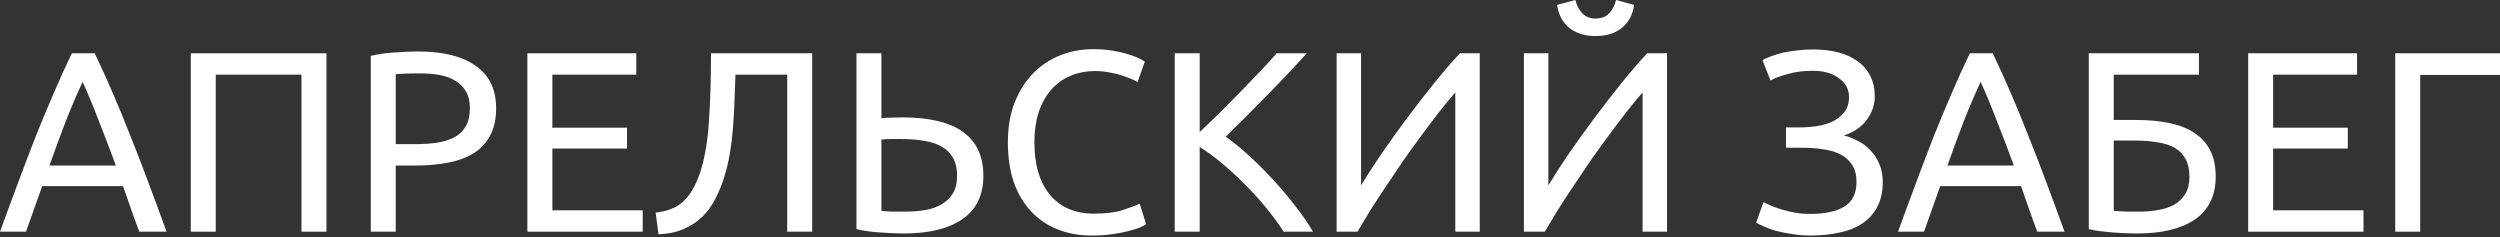 <?xml version="1.0" encoding="UTF-8"?> <svg xmlns="http://www.w3.org/2000/svg" width="622" height="59" viewBox="0 0 622 59" fill="none"><rect x="0" y="0" width="622" height="59" fill="#333333" stroke="none"/> <path d="M34.65 57.643C33.924 55.721 33.241 53.843 32.6 52.007C31.96 50.128 31.298 48.228 30.615 46.306H10.504L6.469 57.643H0C1.708 52.946 3.309 48.612 4.804 44.641C6.298 40.627 7.75 36.827 9.159 33.241C10.611 29.654 12.041 26.238 13.45 22.993C14.859 19.705 16.332 16.46 17.869 13.258H23.57C25.107 16.46 26.58 19.705 27.989 22.993C29.398 26.238 30.807 29.654 32.216 33.241C33.668 36.827 35.141 40.627 36.635 44.641C38.13 48.612 39.731 52.946 41.439 57.643H34.65ZM28.821 41.182C27.455 37.468 26.089 33.881 24.722 30.422C23.399 26.921 22.011 23.57 20.559 20.367C19.065 23.57 17.634 26.921 16.268 30.422C14.944 33.881 13.621 37.468 12.297 41.182H28.821Z" fill="white"></path> <path d="M81.218 13.258V57.643H75.005V18.574H53.677V57.643H47.465V13.258H81.218Z" fill="white"></path> <path d="M104.033 12.809C110.267 12.809 115.049 14.005 118.379 16.396C121.752 18.745 123.439 22.267 123.439 26.964C123.439 29.526 122.969 31.725 122.03 33.561C121.133 35.354 119.81 36.827 118.059 37.98C116.351 39.09 114.259 39.902 111.782 40.414C109.306 40.926 106.509 41.182 103.392 41.182H98.46V57.643H92.248V13.898C93.999 13.471 95.941 13.194 98.076 13.066C100.254 12.895 102.239 12.809 104.033 12.809ZM104.545 18.253C101.898 18.253 99.87 18.318 98.46 18.446V35.867H103.136C105.271 35.867 107.192 35.739 108.9 35.482C110.608 35.183 112.039 34.714 113.191 34.073C114.387 33.39 115.305 32.472 115.945 31.319C116.586 30.166 116.906 28.693 116.906 26.9C116.906 25.192 116.565 23.783 115.881 22.673C115.241 21.563 114.344 20.687 113.191 20.047C112.081 19.364 110.779 18.894 109.284 18.638C107.79 18.382 106.21 18.253 104.545 18.253Z" fill="white"></path> <path d="M131.214 57.643V13.258H158.306V18.574H137.427V31.767H156.001V36.955H137.427V52.327H159.908V57.643H131.214Z" fill="white"></path> <path d="M182.983 18.574C182.898 20.965 182.812 23.292 182.727 25.555C182.642 27.775 182.513 29.953 182.343 32.088C182.172 34.18 181.916 36.23 181.574 38.236C181.232 40.243 180.763 42.207 180.165 44.129C179.567 46.05 178.82 47.865 177.923 49.573C177.069 51.238 175.981 52.711 174.657 53.992C173.376 55.23 171.839 56.234 170.046 57.002C168.295 57.771 166.224 58.198 163.833 58.283L163.128 52.903C166.117 52.562 168.423 51.622 170.046 50.085C171.711 48.548 173.077 46.2 174.145 43.04C175.34 39.453 176.087 35.141 176.386 30.102C176.728 25.021 176.899 19.406 176.899 13.258H202.069V57.643H195.857V18.574H182.983Z" fill="white"></path> <path d="M244.663 43.744C244.663 48.527 242.934 52.113 239.475 54.504C236.016 56.895 231.149 58.091 224.872 58.091C223.079 58.091 221.115 58.006 218.98 57.835C216.845 57.707 214.881 57.429 213.087 57.002V13.258H219.3V29.398C220.154 29.312 221.008 29.27 221.862 29.27C222.759 29.227 223.634 29.206 224.488 29.206C237.938 29.206 244.663 34.052 244.663 43.744ZM238.13 43.744C238.13 41.951 237.788 40.457 237.105 39.261C236.422 38.066 235.461 37.126 234.223 36.443C233.028 35.76 231.576 35.29 229.868 35.034C228.203 34.735 226.345 34.586 224.296 34.586C223.484 34.586 222.652 34.586 221.798 34.586C220.987 34.586 220.154 34.628 219.3 34.714V52.455C220.069 52.54 220.923 52.604 221.862 52.647C222.844 52.647 224.018 52.647 225.385 52.647C227.05 52.647 228.651 52.519 230.188 52.263C231.725 52.007 233.07 51.537 234.223 50.854C235.419 50.17 236.358 49.274 237.041 48.164C237.767 47.011 238.13 45.538 238.13 43.744Z" fill="white"></path> <path d="M271.64 58.603C268.523 58.603 265.684 58.091 263.122 57.066C260.56 56.041 258.361 54.547 256.525 52.583C254.689 50.619 253.259 48.206 252.234 45.346C251.252 42.442 250.761 39.133 250.761 35.418C250.761 31.703 251.316 28.416 252.426 25.555C253.579 22.651 255.116 20.218 257.037 18.253C258.959 16.289 261.201 14.795 263.762 13.77C266.324 12.745 269.057 12.233 271.961 12.233C273.797 12.233 275.44 12.361 276.892 12.617C278.387 12.873 279.668 13.172 280.735 13.514C281.845 13.856 282.742 14.197 283.425 14.539C284.108 14.88 284.578 15.137 284.834 15.307L283.041 20.431C282.656 20.175 282.101 19.897 281.376 19.599C280.65 19.3 279.817 19.001 278.878 18.702C277.981 18.403 276.978 18.168 275.867 17.997C274.8 17.784 273.711 17.677 272.601 17.677C270.253 17.677 268.139 18.083 266.26 18.894C264.382 19.705 262.78 20.88 261.457 22.417C260.133 23.954 259.108 25.832 258.382 28.053C257.699 30.23 257.358 32.686 257.358 35.418C257.358 38.066 257.657 40.478 258.254 42.656C258.895 44.833 259.834 46.712 261.072 48.292C262.311 49.829 263.848 51.025 265.684 51.878C267.563 52.732 269.74 53.159 272.217 53.159C275.078 53.159 277.447 52.861 279.326 52.263C281.205 51.665 282.614 51.131 283.553 50.661L285.154 55.785C284.855 55.999 284.322 56.276 283.553 56.618C282.785 56.917 281.824 57.216 280.671 57.515C279.518 57.813 278.173 58.07 276.636 58.283C275.099 58.497 273.434 58.603 271.64 58.603Z" fill="white"></path> <path d="M325.127 13.258C323.804 14.71 322.309 16.332 320.644 18.125C318.979 19.876 317.228 21.691 315.392 23.57C313.599 25.405 311.806 27.22 310.012 29.014C308.219 30.807 306.532 32.472 304.952 34.009C306.789 35.29 308.731 36.87 310.781 38.749C312.83 40.627 314.837 42.634 316.801 44.769C318.765 46.904 320.601 49.082 322.309 51.302C324.06 53.522 325.512 55.636 326.665 57.643H319.363C318.082 55.636 316.609 53.629 314.944 51.622C313.279 49.573 311.507 47.63 309.628 45.794C307.792 43.915 305.913 42.186 303.992 40.606C302.113 39.026 300.277 37.681 298.484 36.571V57.643H292.271V13.258H298.484V32.856C299.978 31.447 301.622 29.867 303.415 28.117C305.209 26.323 306.981 24.53 308.731 22.737C310.482 20.944 312.126 19.236 313.663 17.613C315.243 15.948 316.566 14.496 317.634 13.258H325.127Z" fill="white"></path> <path d="M332.551 57.643V13.258H338.635V46.114C340.002 43.851 341.667 41.268 343.631 38.364C345.638 35.461 347.752 32.515 349.972 29.526C352.235 26.494 354.498 23.57 356.761 20.751C359.067 17.891 361.223 15.393 363.23 13.258H368.161V57.643H362.077V22.993C360.881 24.359 359.579 25.939 358.17 27.733C356.761 29.526 355.309 31.447 353.815 33.497C352.32 35.504 350.804 37.596 349.267 39.773C347.773 41.951 346.321 44.107 344.912 46.242C343.503 48.334 342.179 50.363 340.941 52.327C339.746 54.291 338.678 56.063 337.739 57.643H332.551Z" fill="white"></path> <path d="M379.148 57.643V13.258H385.232V46.114C386.599 43.851 388.264 41.268 390.228 38.364C392.235 35.461 394.349 32.515 396.569 29.526C398.832 26.494 401.095 23.57 403.358 20.751C405.664 17.891 407.82 15.393 409.827 13.258H414.758V57.643H408.674V22.993C407.478 24.359 406.176 25.939 404.767 27.733C403.358 29.526 401.906 31.447 400.412 33.497C398.917 35.504 397.402 37.596 395.864 39.773C394.37 41.951 392.918 44.107 391.509 46.242C390.1 48.334 388.776 50.363 387.538 52.327C386.343 54.291 385.275 56.063 384.336 57.643H379.148ZM397.017 8.967C394.327 8.967 392.128 8.283 390.42 6.917C388.755 5.551 387.752 3.651 387.41 1.217L391.957 0C392.299 1.366 392.875 2.477 393.687 3.33C394.498 4.184 395.608 4.611 397.017 4.611C398.426 4.611 399.536 4.184 400.348 3.33C401.159 2.477 401.735 1.366 402.077 0L406.56 1.217C406.219 3.651 405.215 5.551 403.55 6.917C401.885 8.283 399.707 8.967 397.017 8.967Z" fill="white"></path> <path d="M444.347 31.703H447.678C449.087 31.703 450.517 31.597 451.969 31.383C453.421 31.17 454.744 30.785 455.94 30.23C457.135 29.633 458.117 28.843 458.886 27.861C459.655 26.879 460.039 25.64 460.039 24.146C460.039 22.224 459.206 20.666 457.541 19.47C455.919 18.232 453.741 17.613 451.008 17.613C448.66 17.613 446.546 17.891 444.668 18.446C442.789 18.958 441.401 19.492 440.504 20.047L438.519 14.987C439.031 14.646 439.715 14.325 440.568 14.026C441.465 13.685 442.447 13.386 443.515 13.13C444.625 12.873 445.82 12.681 447.101 12.553C448.382 12.383 449.706 12.297 451.072 12.297C453.293 12.297 455.342 12.532 457.221 13.002C459.1 13.471 460.722 14.197 462.088 15.179C463.455 16.119 464.522 17.335 465.291 18.83C466.059 20.282 466.444 22.011 466.444 24.018C466.444 26.067 465.782 27.989 464.458 29.782C463.177 31.575 461.277 32.878 458.758 33.689C460.039 34.031 461.256 34.522 462.409 35.162C463.604 35.76 464.629 36.55 465.483 37.532C466.38 38.471 467.084 39.581 467.597 40.862C468.152 42.143 468.429 43.638 468.429 45.346C468.429 47.694 467.981 49.722 467.084 51.43C466.23 53.095 465.013 54.462 463.433 55.529C461.896 56.597 460.018 57.365 457.797 57.835C455.577 58.347 453.122 58.603 450.432 58.603C448.809 58.603 447.272 58.475 445.82 58.219C444.369 58.006 443.066 57.749 441.913 57.451C440.761 57.109 439.757 56.746 438.903 56.362C438.049 55.977 437.387 55.657 436.918 55.401L438.775 50.277C439.245 50.533 439.864 50.832 440.633 51.174C441.444 51.516 442.34 51.836 443.323 52.135C444.305 52.434 445.393 52.69 446.589 52.903C447.785 53.117 449.044 53.223 450.368 53.223C453.997 53.223 456.815 52.626 458.822 51.43C460.872 50.192 461.896 48.121 461.896 45.218C461.896 43.51 461.533 42.122 460.807 41.054C460.124 39.944 459.164 39.069 457.925 38.428C456.73 37.788 455.299 37.361 453.634 37.148C452.012 36.891 450.24 36.763 448.318 36.763H444.347V31.703Z" fill="white"></path> <path d="M506.875 57.643C506.149 55.721 505.466 53.843 504.825 52.007C504.185 50.128 503.523 48.228 502.84 46.306H482.729L478.694 57.643H472.225C473.933 52.946 475.534 48.612 477.028 44.641C478.523 40.627 479.975 36.827 481.384 33.241C482.835 29.654 484.266 26.238 485.675 22.993C487.084 19.705 488.557 16.46 490.094 13.258H495.794C497.332 16.46 498.805 19.705 500.214 22.993C501.623 26.238 503.032 29.654 504.441 33.241C505.893 36.827 507.366 40.627 508.86 44.641C510.355 48.612 511.956 52.946 513.664 57.643H506.875ZM501.046 41.182C499.68 37.468 498.314 33.881 496.947 30.422C495.624 26.921 494.236 23.57 492.784 20.367C491.29 23.57 489.859 26.921 488.493 30.422C487.169 33.881 485.846 37.468 484.522 41.182H501.046Z" fill="white"></path> <path d="M525.902 18.574V29.846H531.41C534.527 29.846 537.303 30.102 539.736 30.615C542.213 31.127 544.305 31.96 546.013 33.112C547.721 34.223 549.023 35.674 549.92 37.468C550.817 39.218 551.265 41.375 551.265 43.937C551.265 48.633 549.557 52.177 546.141 54.568C542.725 56.917 537.9 58.091 531.667 58.091C530.77 58.091 529.788 58.07 528.72 58.027C527.696 57.984 526.649 57.92 525.582 57.835C524.557 57.749 523.532 57.643 522.508 57.515C521.483 57.386 520.544 57.216 519.69 57.002V13.258H547.102V18.574H525.902ZM532.179 52.647C533.844 52.647 535.424 52.519 536.918 52.263C538.456 52.007 539.801 51.558 540.953 50.918C542.106 50.235 543.024 49.338 543.707 48.228C544.391 47.118 544.732 45.709 544.732 44.001C544.732 42.207 544.412 40.734 543.771 39.581C543.174 38.428 542.298 37.511 541.146 36.827C539.993 36.144 538.562 35.674 536.854 35.418C535.189 35.119 533.289 34.97 531.154 34.97H525.902V52.455C526.372 52.498 526.927 52.54 527.567 52.583C528.123 52.626 528.784 52.647 529.553 52.647C530.322 52.647 531.197 52.647 532.179 52.647Z" fill="white"></path> <path d="M559.344 57.643V13.258H586.436V18.574H565.557V31.767H584.13V36.955H565.557V52.327H588.037V57.643H559.344Z" fill="white"></path> <path d="M622.001 13.258V18.638H602.146V57.643H595.934V13.258H622.001Z" fill="white"></path> </svg> 